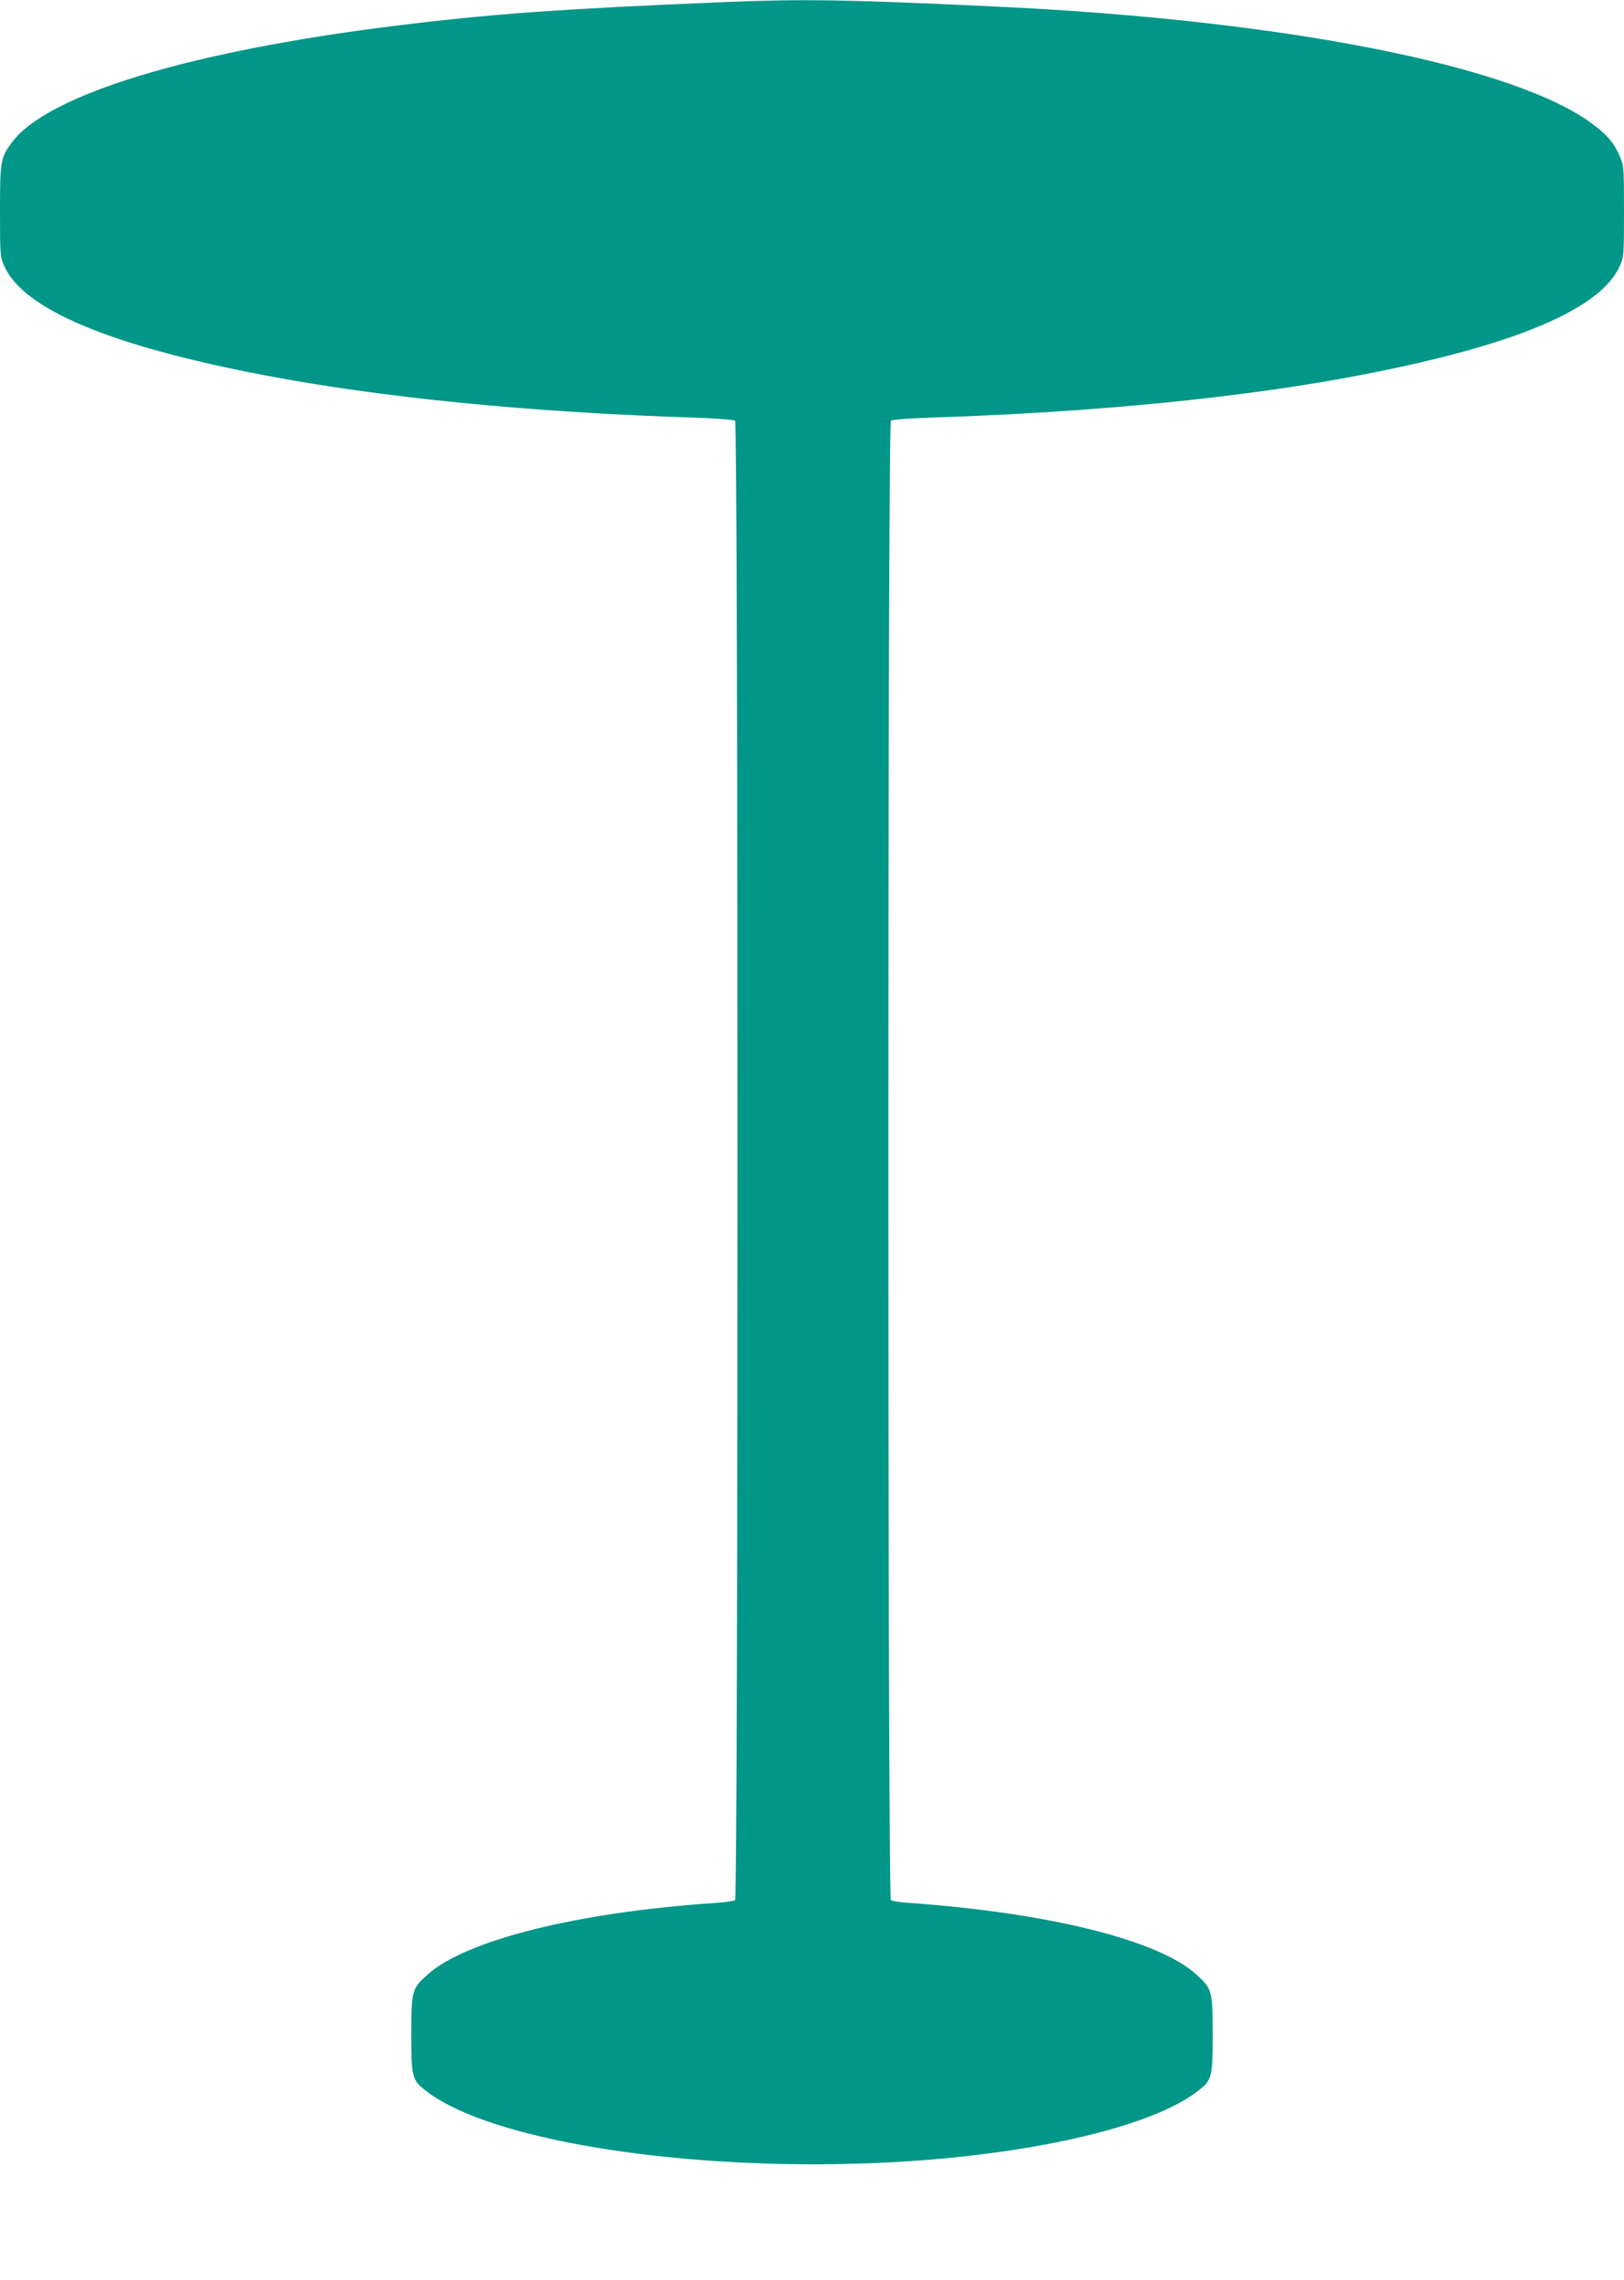 <?xml version="1.0" standalone="no"?>
<!DOCTYPE svg PUBLIC "-//W3C//DTD SVG 20010904//EN"
 "http://www.w3.org/TR/2001/REC-SVG-20010904/DTD/svg10.dtd">
<svg version="1.0" xmlns="http://www.w3.org/2000/svg"
 width="912pt" height="1280pt" viewBox="0 0 912 1280"
 preserveAspectRatio="xMidYMid meet">
<g transform="translate(0,1280) scale(0.1,-0.1)"
fill="#009688" stroke="none">
<path d="M4085 12789 c-943 -39 -1329 -67 -1875 -135 -1143 -142 -1942 -385
-2142 -652 -65 -87 -68 -104 -68 -387 0 -247 1 -256 24 -309 107 -241 587
-444 1441 -609 661 -128 1511 -213 2445 -242 114 -4 211 -12 218 -17 18 -15
18 -8291 0 -8306 -7 -5 -58 -13 -113 -16 -771 -52 -1398 -208 -1615 -403 -87
-78 -90 -90 -90 -334 0 -250 3 -259 94 -327 352 -261 1355 -429 2398 -400 853
23 1623 184 1914 400 91 68 94 77 94 327 0 247 -3 256 -96 339 -214 191 -830
343 -1604 398 -52 3 -101 11 -107 16 -19 15 -19 8291 0 8306 6 6 101 13 212
17 938 30 1781 114 2440 242 854 165 1334 368 1441 609 23 53 24 62 24 309 0
249 -1 256 -25 310 -31 71 -65 112 -140 170 -429 334 -1743 594 -3380 669
-833 39 -1061 42 -1490 25z"/>
</g>
</svg>
